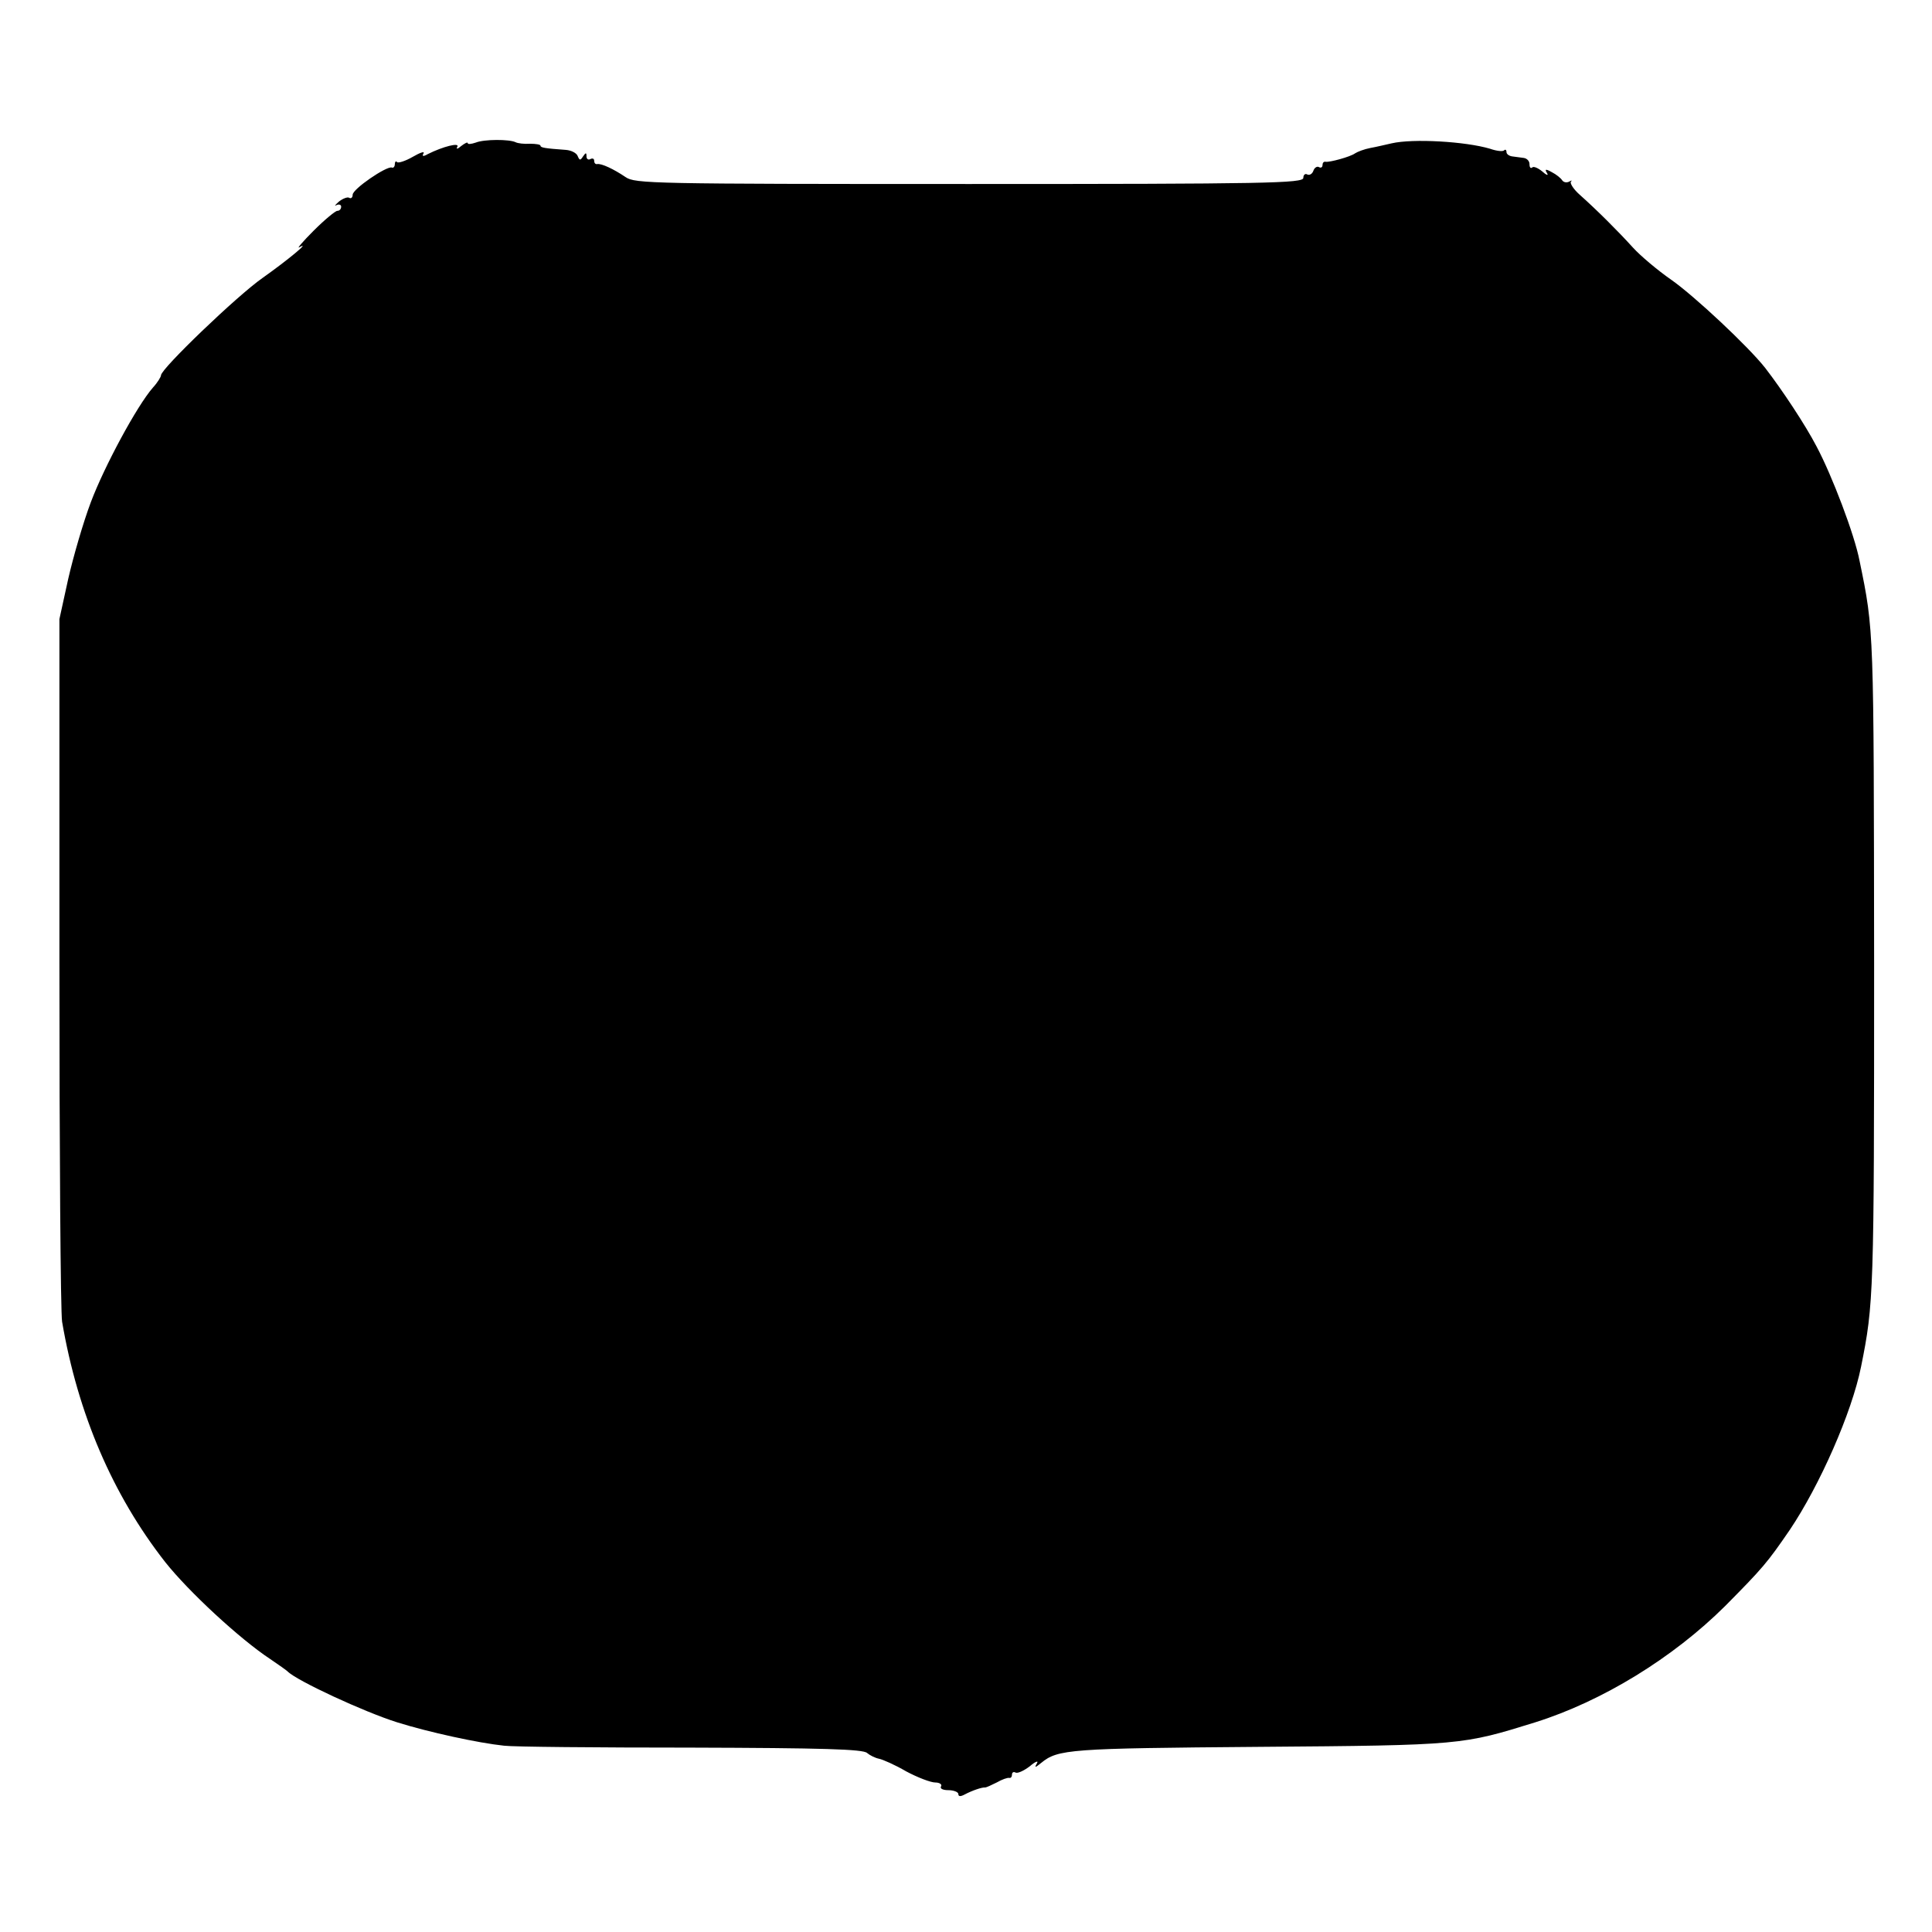 <?xml version="1.0" standalone="no"?>
<!DOCTYPE svg PUBLIC "-//W3C//DTD SVG 20010904//EN"
 "http://www.w3.org/TR/2001/REC-SVG-20010904/DTD/svg10.dtd">
<svg version="1.0" xmlns="http://www.w3.org/2000/svg"
 width="504pt" height="504pt" viewBox="0 0 504 504"
 preserveAspectRatio="xMidYMid meet">
<g transform="translate(0,504) scale(0.1,-0.1)"
fill="#000000" stroke="none">
<path d="M1241 4668 c-12 -4 -21 -5 -21 -1 0 3 -8 -1 -17 -8 -9 -8 -14 -9 -10
-2 7 12 -37 1 -77 -19 -12 -7 -16 -6 -11 2 3 6 -9 2 -28 -9 -19 -11 -38 -17
-41 -14 -3 4 -6 1 -6 -5 0 -7 -4 -11 -8 -9 -14 4 -102 -56 -102 -71 0 -7 -4
-11 -9 -8 -4 3 -17 -2 -27 -10 -10 -9 -13 -13 -6 -9 6 3 12 1 12 -4 0 -6 -4
-11 -10 -11 -5 0 -33 -23 -62 -52 -28 -28 -45 -48 -37 -43 32 18 -31 -34 -96
-80 -66 -46 -265 -237 -265 -254 0 -4 -9 -19 -21 -32 -42 -48 -127 -206 -162
-299 -20 -53 -46 -143 -59 -200 l-23 -105 0 -895 c0 -492 3 -914 7 -938 41
-240 132 -452 269 -627 61 -77 195 -201 274 -253 22 -15 42 -29 45 -32 23 -24
200 -106 286 -133 83 -26 212 -54 279 -61 22 -3 241 -5 487 -5 343 -1 450 -4
460 -14 7 -6 21 -13 31 -15 10 -2 42 -16 71 -33 30 -16 64 -29 76 -29 11 0 18
-5 15 -10 -4 -6 5 -10 19 -10 14 0 26 -5 26 -10 0 -7 6 -7 17 -1 19 10 45 19
53 18 3 0 16 6 30 13 14 8 28 13 33 12 4 -1 7 3 7 9 0 5 4 8 9 5 5 -3 21 4 37
16 15 13 24 16 19 8 -7 -12 -5 -12 11 1 44 36 73 38 569 42 529 4 530 5 720
64 175 55 359 168 495 303 99 100 110 113 169 199 78 116 162 306 186 426 33
164 34 187 34 1050 -1 877 0 868 -38 1052 -13 68 -72 223 -112 298 -29 56 -90
148 -134 205 -44 56 -185 188 -245 230 -36 25 -81 63 -100 84 -39 43 -93 97
-139 138 -16 14 -26 30 -23 34 4 4 2 4 -5 0 -6 -3 -14 -2 -18 4 -3 5 -15 15
-27 21 -16 9 -19 8 -12 -3 4 -7 -2 -5 -13 5 -11 9 -23 14 -26 10 -4 -3 -7 0
-7 9 0 8 -7 15 -15 16 -8 1 -22 3 -30 4 -8 1 -15 6 -15 11 0 6 -3 8 -6 5 -3
-4 -20 -2 -37 4 -64 19 -201 27 -257 14 -14 -3 -38 -9 -55 -12 -16 -3 -34 -10
-40 -14 -12 -9 -67 -24 -77 -22 -5 1 -8 -3 -8 -9 0 -5 -4 -8 -9 -5 -5 3 -12
-1 -15 -10 -3 -8 -10 -12 -16 -9 -5 3 -10 -1 -10 -9 0 -14 -94 -16 -871 -16
-831 0 -872 1 -897 18 -31 21 -63 36 -74 34 -5 -1 -8 3 -8 9 0 5 -4 7 -10 4
-5 -3 -10 0 -10 7 0 11 -2 10 -9 0 -7 -11 -9 -11 -14 1 -3 8 -17 15 -31 16
-56 4 -66 6 -66 11 0 3 -12 5 -27 5 -16 -1 -32 1 -38 4 -16 8 -82 8 -104 -1z"/>
</g>
</svg>
